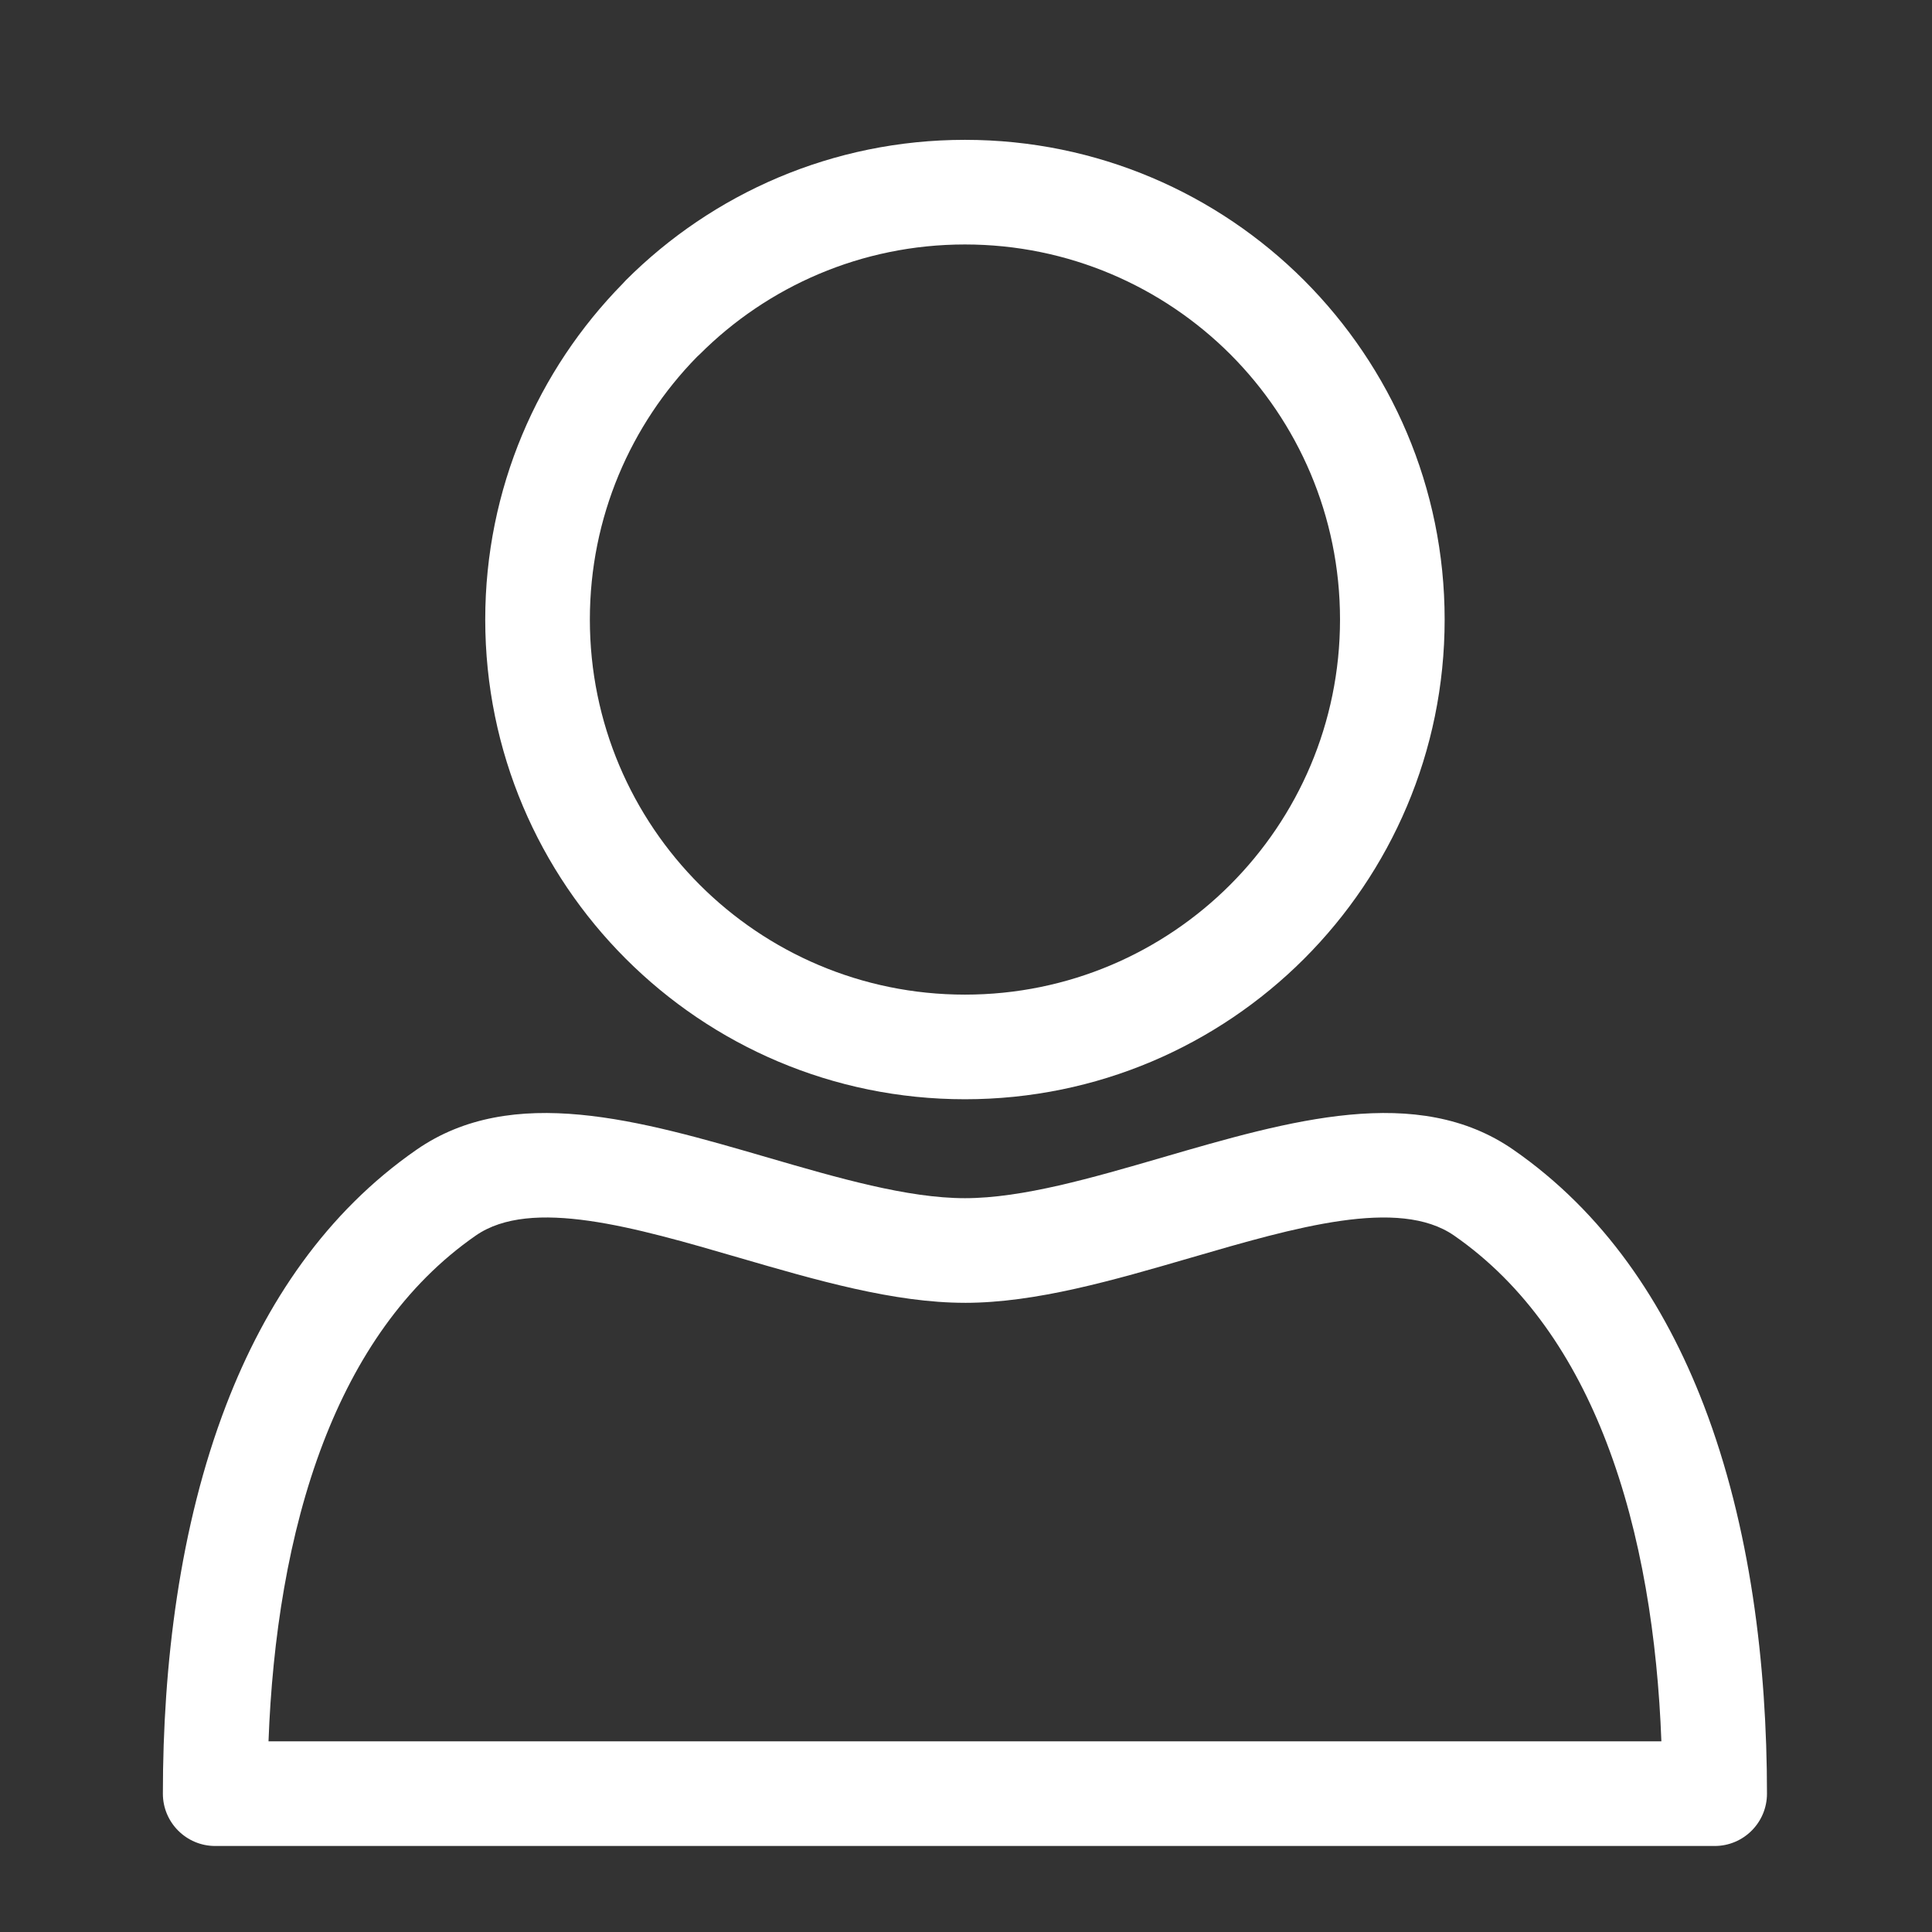 <?xml version="1.0" encoding="UTF-8" standalone="no"?>
<svg
   xmlns:dc="http://purl.org/dc/elements/1.1/"
   xmlns:cc="http://creativecommons.org/ns#"
   xmlns:rdf="http://www.w3.org/1999/02/22-rdf-syntax-ns#"
   xmlns:svg="http://www.w3.org/2000/svg"
   xmlns="http://www.w3.org/2000/svg"
   xmlns:sodipodi="http://sodipodi.sourceforge.net/DTD/sodipodi-0.dtd"
   xmlns:inkscape="http://www.inkscape.org/namespaces/inkscape"
   version="1.1"
   id="svg2"
   xml:space="preserve"
   width="32"
   height="32"
   viewBox="0 0 32 32"
   sodipodi:docname="user.eps"><rect x="0" y="0" width="32" height="32" fill="#333333" stroke="none"/><defs
     id="defs6" /><sodipodi:namedview
     pagecolor="#ffffff"
     bordercolor="#666666"
     borderopacity="1"
     objecttolerance="10"
     gridtolerance="10"
     guidetolerance="10"
     inkscape:pageopacity="0"
     inkscape:pageshadow="2"
     inkscape:window-width="640"
     inkscape:window-height="480"
     id="namedview4" /><g
     id="g10"
     inkscape:groupmode="layer"
     inkscape:label="ink_ext_XXXXXX"
     transform="matrix(1.333,0,0,-1.333,0,32)"><g
       id="g12"
       transform="scale(0.1)"><path
         d="m 119.898,78.18 c -8.82,0 -18.468,2.809 -28.062,5.602 C 78.875,87.559 65.996,91.305 59.121,86.539 50.262,80.394 44.195,71.293 40.18,60.844 35.801,49.445 33.84,36.398 33.363,23.691 H 206.434 c -0.477,12.707 -2.442,25.754 -6.821,37.152 -4.011,10.449 -10.078,19.551 -18.937,25.695 -6.875,4.766 -19.754,1.02 -32.715,-2.758 -9.598,-2.793 -19.242,-5.602 -28.063,-5.602 z M 73.293,163.078 c 0,-12.871 5.219,-24.523 13.648,-32.957 8.43,-8.43 20.09,-13.648 32.957,-13.648 12.868,0 24.528,5.218 32.957,13.648 8.43,8.434 13.649,20.086 13.649,32.957 0,12.883 -5.215,24.535 -13.641,32.969 -8.437,8.418 -20.097,13.637 -32.965,13.637 -12.867,0 -24.527,-5.219 -32.957,-13.649 l -0.34,-0.316 C 78.371,187.309 73.293,175.793 73.293,163.078 Z m 4.461,-42.148 c -10.785,10.785 -17.461,25.691 -17.461,42.148 0,16.254 6.527,31 17.102,41.758 l 0.359,0.391 c 10.781,10.781 25.687,17.457 42.144,17.457 16.454,0 31.364,-6.676 42.145,-17.457 10.789,-10.813 17.461,-25.711 17.461,-42.149 0,-16.457 -6.68,-31.363 -17.461,-42.148 -10.781,-10.782 -25.691,-17.457 -42.145,-17.457 -16.457,0 -31.363,6.675 -42.144,17.457 z M 95.441,96.219 c 8.633,-2.512 17.313,-5.039 24.457,-5.039 7.145,0 15.825,2.527 24.457,5.039 15.938,4.64 31.766,9.25 43.684,0.984 11.203,-7.766 18.762,-18.988 23.66,-31.734 5.805,-15.113 7.856,-32.305 7.856,-48.281 0,-3.586 -2.91,-6.5 -6.5,-6.5 H 26.738 c -3.586,0 -6.5,2.914 -6.5,6.5 0,15.977 2.055,33.168 7.859,48.281 4.898,12.746 12.461,23.969 23.66,31.734 11.918,8.266 27.75,3.656 43.684,-0.984"
         style="fill:#ffffff;fill-opacity:1;fill-rule:nonzero;stroke:none"
         id="path14" /></g></g></svg>
